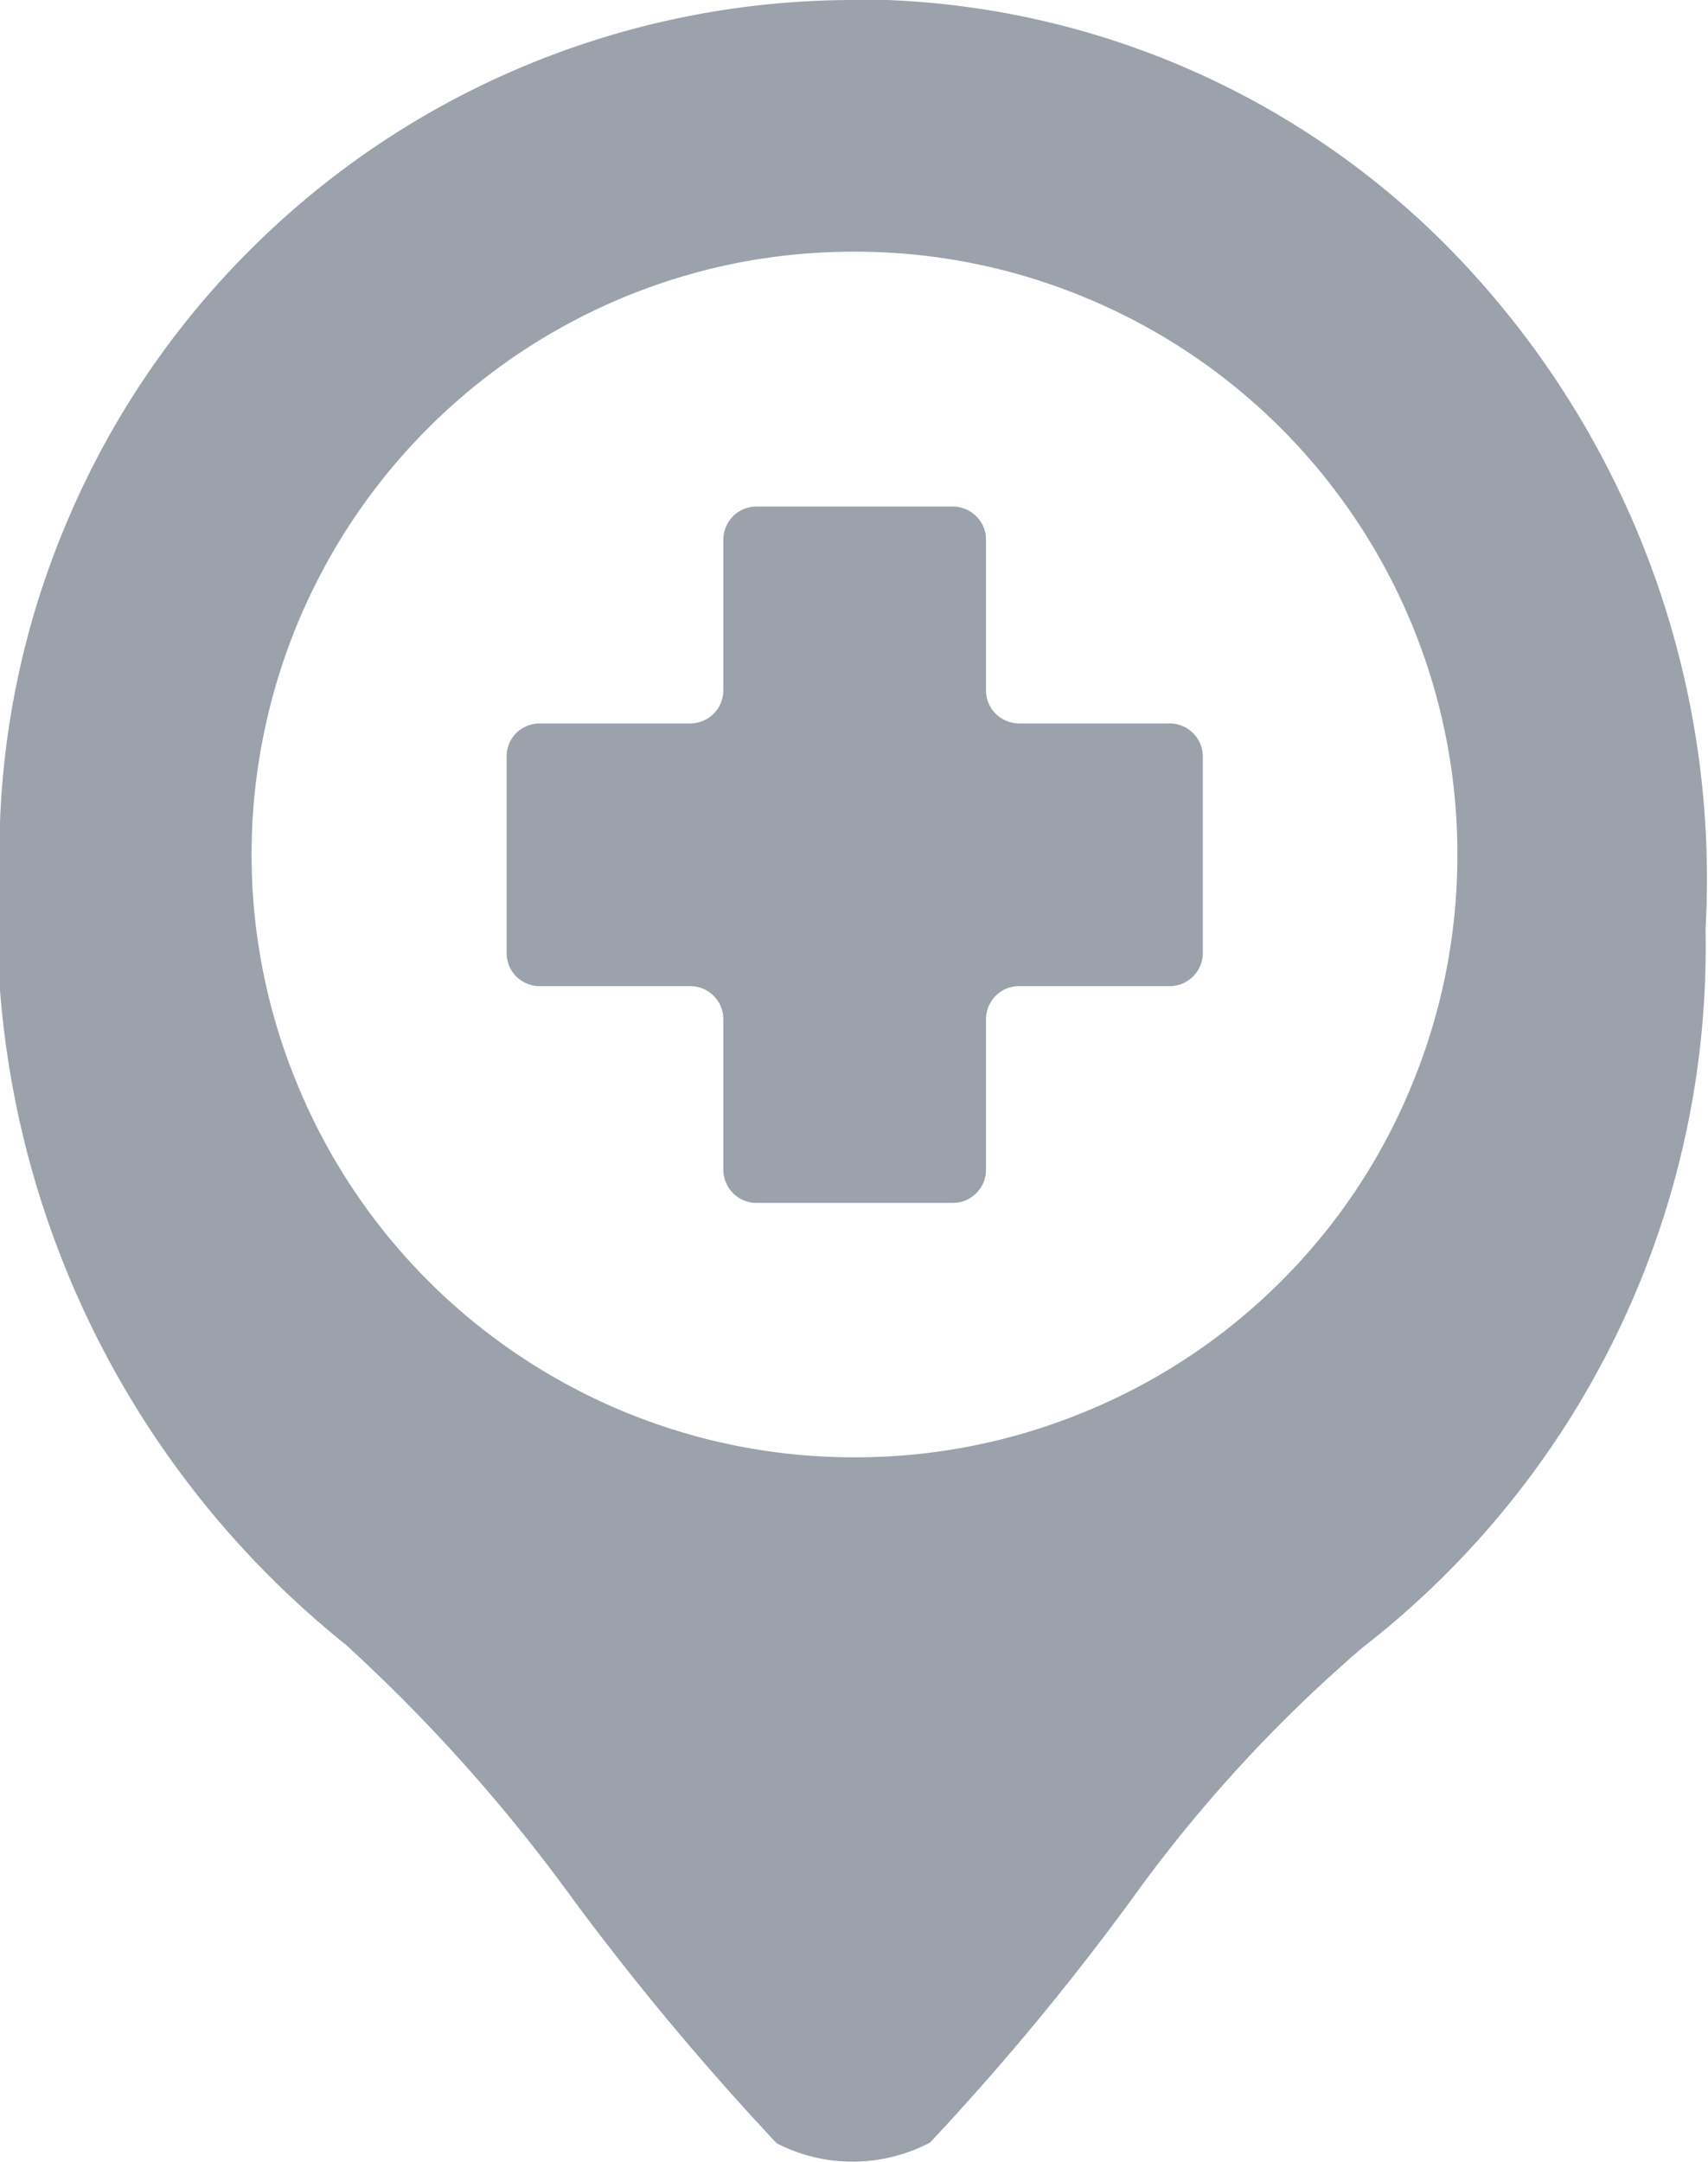 <svg height="14.923" viewBox="0 0 11.79 14.923" width="11.79" xmlns="http://www.w3.org/2000/svg"><path d="m-3749.993-1313.246a18.952 18.952 0 0 1 -1.4-1.676 11.6 11.6 0 0 0 -1.573-1.764 6.426 6.426 0 0 1 -2.392-5.454 5.853 5.853 0 0 1 .472-2.31 5.873 5.873 0 0 1 1.338-1.941 5.878 5.878 0 0 1 1.991-1.262 5.9 5.9 0 0 1 2.1-.385h.225a5.757 5.757 0 0 1 4.064 1.908 6.21 6.21 0 0 1 1.587 4.506 6.119 6.119 0 0 1 -2.369 4.958 9.916 9.916 0 0 0 -1.594 1.739 17.876 17.876 0 0 1 -1.39 1.676 1.146 1.146 0 0 1 -.532.132 1.142 1.142 0 0 1 -.527-.127zm-.274-12.977a4.155 4.155 0 0 0 -2.131 1.139 4.156 4.156 0 0 0 -1.139 2.131 4.142 4.142 0 0 0 .238 2.405 4.15 4.15 0 0 0 1.532 1.868 4.149 4.149 0 0 0 2.313.7 4.143 4.143 0 0 0 1.593-.316 4.123 4.123 0 0 0 1.351-.9 4.115 4.115 0 0 0 .9-1.35 4.146 4.146 0 0 0 .316-1.593 4.147 4.147 0 0 0 -.7-2.312 4.155 4.155 0 0 0 -1.868-1.533 4.14 4.14 0 0 0 -1.593-.317 4.2 4.2 0 0 0 -.812.078zm.133 6.487a.227.227 0 0 1 -.16-.067.231.231 0 0 1 -.067-.159v-1.044a.226.226 0 0 0 -.067-.159.226.226 0 0 0 -.159-.067h-1.044a.232.232 0 0 1 -.16-.067.23.23 0 0 1 -.066-.16v-1.36a.229.229 0 0 1 .066-.159.232.232 0 0 1 .16-.067h1.044a.231.231 0 0 0 .159-.067.227.227 0 0 0 .067-.16v-1.043a.231.231 0 0 1 .067-.16.23.23 0 0 1 .16-.067h1.359a.23.23 0 0 1 .16.067.226.226 0 0 1 .067.16v1.043a.231.231 0 0 0 .067.16.231.231 0 0 0 .16.067h1.043a.23.23 0 0 1 .16.067.23.23 0 0 1 .067.159v1.36a.231.231 0 0 1 -.067.16.23.23 0 0 1 -.16.067h-1.043a.226.226 0 0 0 -.16.067.23.23 0 0 0 -.067.159v1.044a.226.226 0 0 1 -.067.159.227.227 0 0 1 -.16.067z" fill="#9ba2ab" transform="translate(3755.354 1328.038)"/></svg>